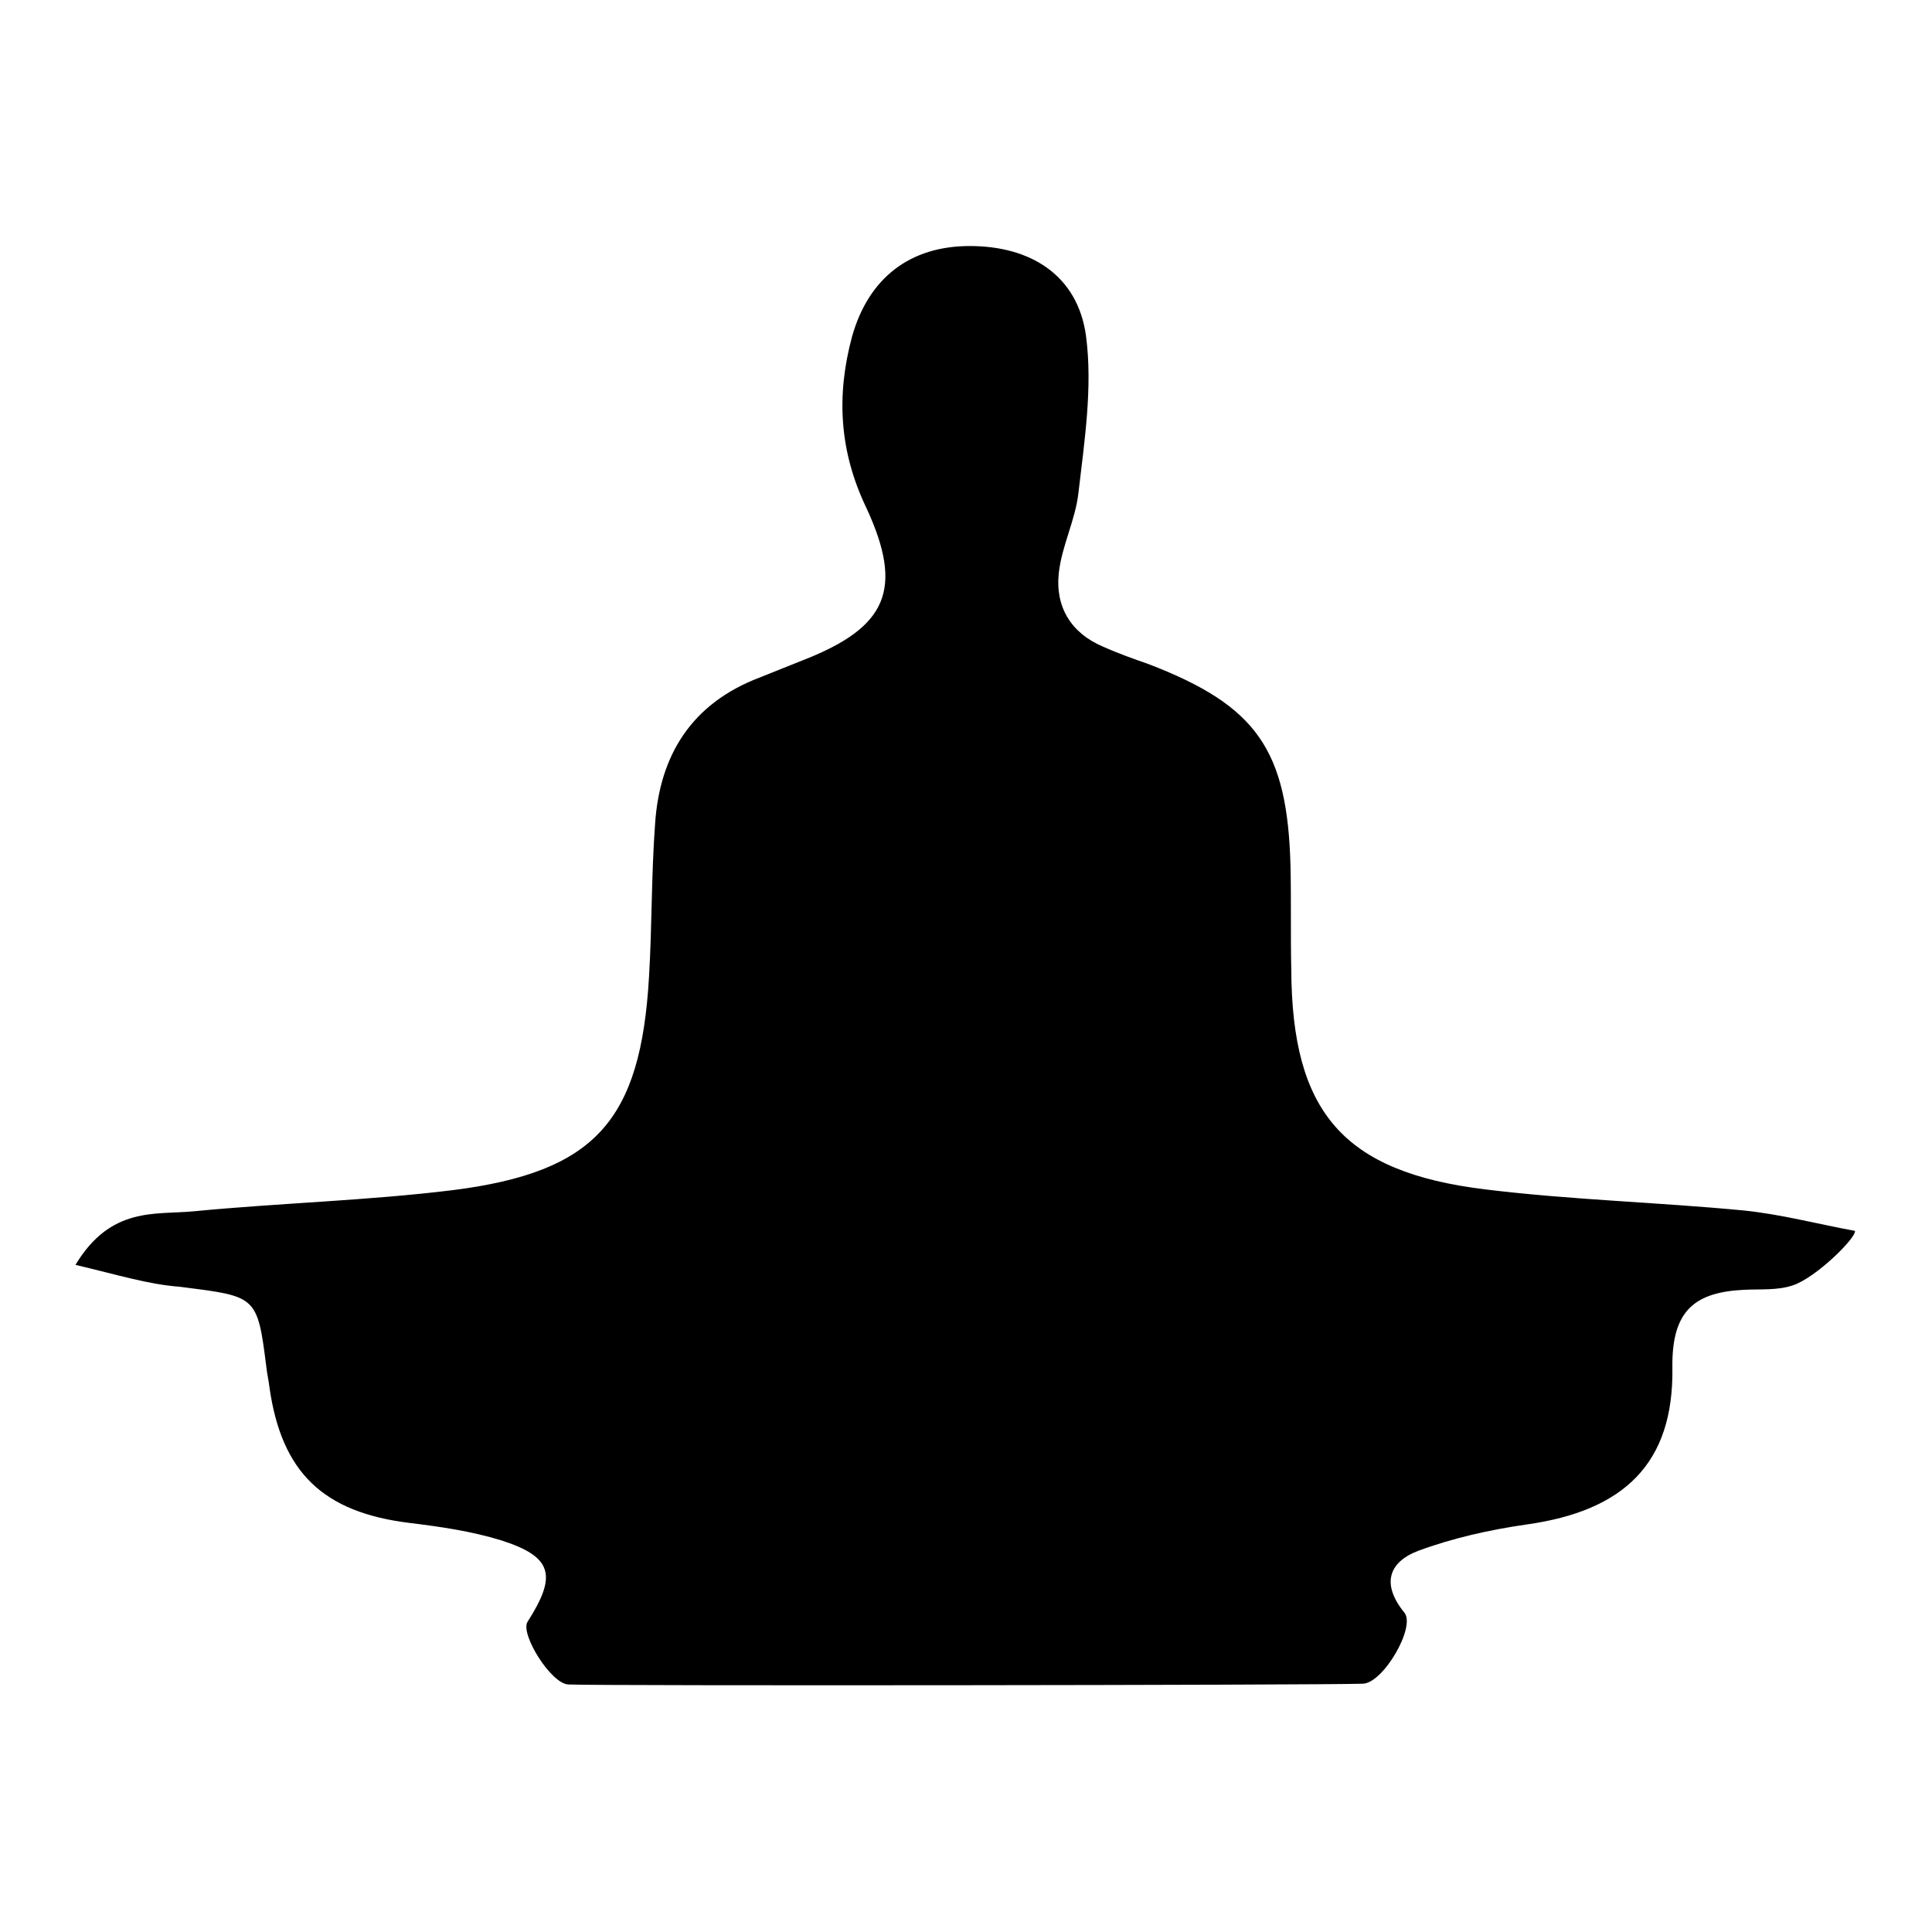 <?xml version="1.0" encoding="utf-8"?>
<!-- Svg Vector Icons : http://www.onlinewebfonts.com/icon -->
<!DOCTYPE svg PUBLIC "-//W3C//DTD SVG 1.1//EN" "http://www.w3.org/Graphics/SVG/1.1/DTD/svg11.dtd">
<svg version="1.1" xmlns="http://www.w3.org/2000/svg" xmlns:xlink="http://www.w3.org/1999/xlink" x="0px" y="0px" viewBox="0 0 256 256" enable-background="new 0 0 256 256" xml:space="preserve">
<g> <path fill="#000000" d="M10,167.6c4.7-7.8,10.6-6.6,15.7-7.1c11.4-1.1,22.9-1.4,34.3-2.8c18.9-2.4,24.9-9.2,26-28.3 c0.4-6.7,0.3-13.4,0.8-20.2c0.6-9.2,4.9-16,13.8-19.4c2-0.8,4-1.6,6-2.4c10.9-4.3,13.2-9.3,8.2-20.1c-3.6-7.5-4-14.9-1.9-22.7 c2.2-7.8,7.7-12,15.6-12c8.1,0,14.3,3.9,15.4,11.9c0.9,6.8-0.2,13.9-1,20.8c-0.4,3.6-2.2,7-2.6,10.6c-0.5,4.5,1.6,8,5.9,9.8 c2,0.9,4,1.6,6,2.3c14.3,5.5,18.4,11.3,18.8,26.8c0.1,4.5,0,9.1,0.1,13.7c0.1,18.8,6.8,26.8,25.7,29.1c11.4,1.4,22.9,1.7,34.3,2.8 c4.9,0.5,9.8,1.8,14.7,2.7c0.1,1-5.2,6.2-8.2,7.2c-2,0.7-4.3,0.5-6.4,0.6c-6.6,0.3-9.7,2.7-9.6,10.3c0.2,12.8-6.5,19-19.3,20.8 c-4.9,0.7-9.8,1.8-14.4,3.5c-3.9,1.5-4.9,4.4-1.8,8.2c1.5,1.9-2.8,9.3-5.5,9.4c-6,0.2-101.7,0.3-105.3,0.1 c-2.3-0.1-6.4-6.7-5.4-8.3c3.9-6.1,3.4-8.6-3.5-10.8c-3.9-1.2-8-1.8-12.1-2.3c-11.5-1.4-17-6.7-18.6-18c-0.1-0.9-0.3-1.7-0.4-2.6 c-1.2-9.6-1.3-9.4-11.5-10.7C19.7,170.2,15.5,168.9,10,167.6L10,167.6z"/></g>
</svg>
